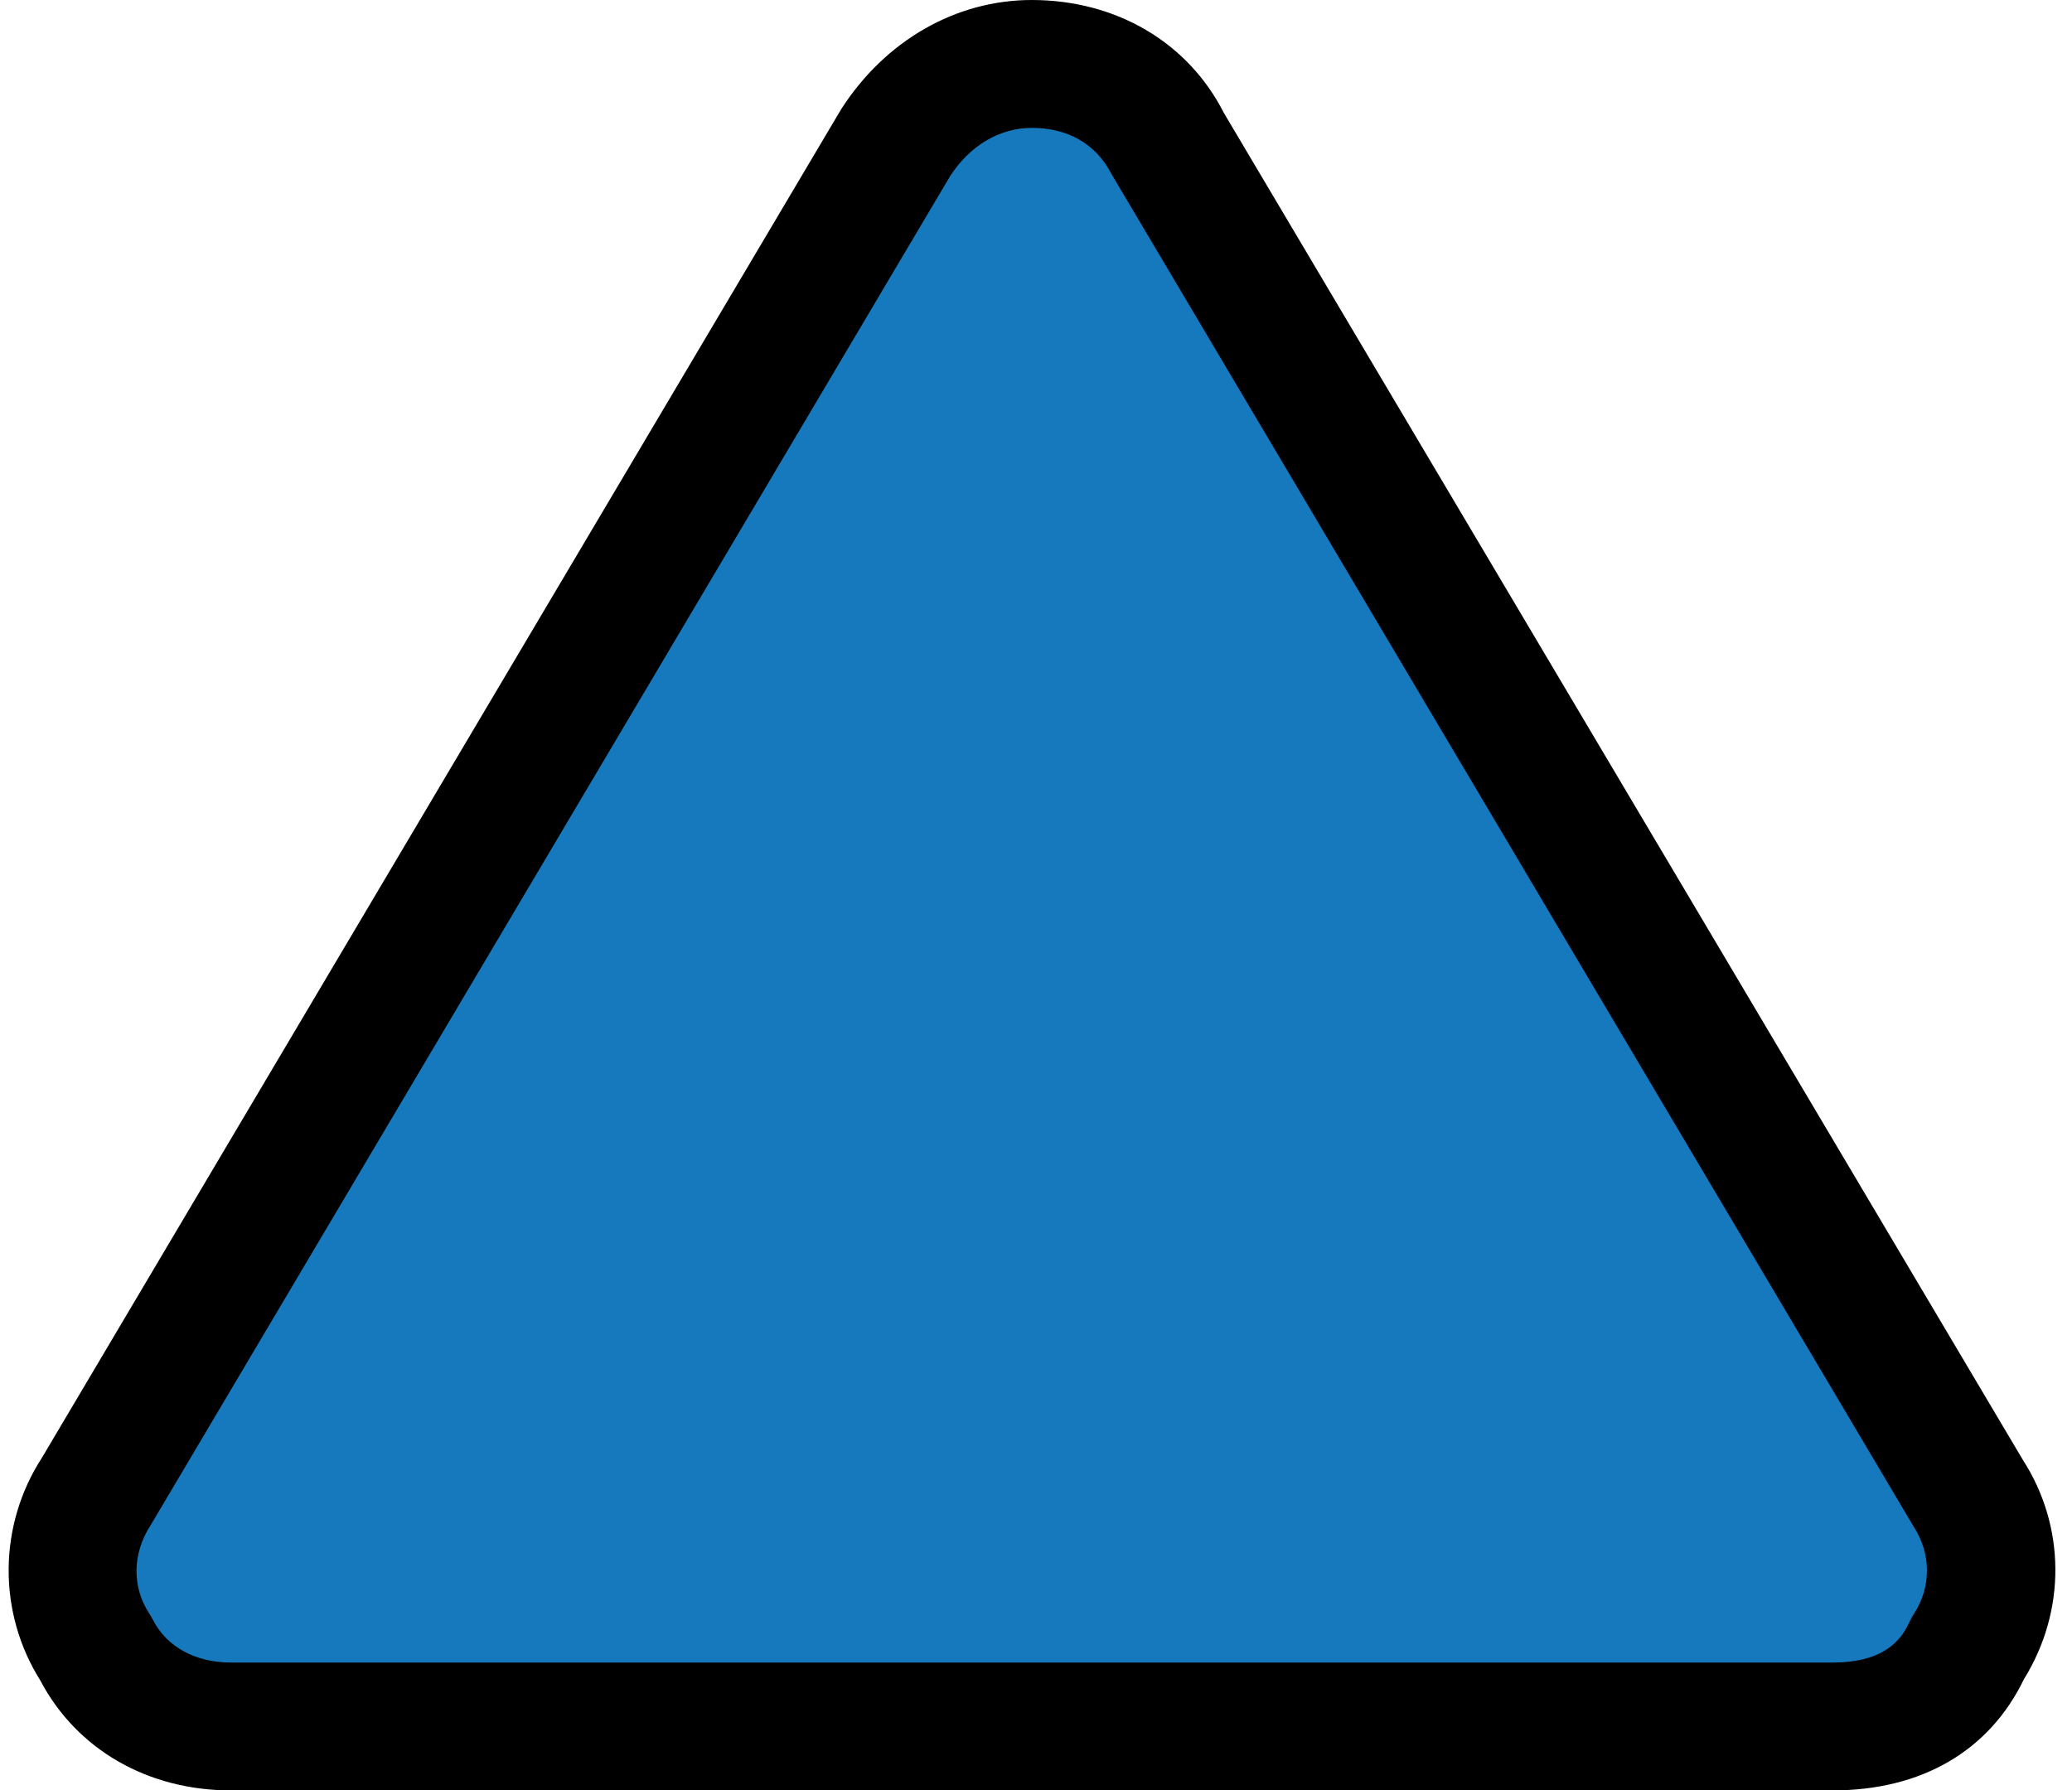 <?xml version="1.0" encoding="UTF-8"?><svg xmlns="http://www.w3.org/2000/svg" xmlns:xlink="http://www.w3.org/1999/xlink" height="21.0" preserveAspectRatio="xMidYMid meet" version="1.0" viewBox="-0.1 2.0 24.3 21.0" width="24.3" zoomAndPan="magnify"><g><g id="change1_2"><path d="M0.001 14.637L0.002 14.639 0.002 14.637z" fill="inherit"/></g><g id="change2_1"><path d="M1.022,21.381c0.287,0.537,0.866,0.869,1.588,0.869h18.78c0.718,0,1.297-0.266,1.587-0.869 c0.363-0.531,0.363-1.201,0-1.736L13.584,3.617C13.299,3.084,12.721,2.75,12,2.75c-0.65,0-1.228,0.334-1.589,0.867L1.022,19.646 C0.659,20.176,0.659,20.853,1.022,21.381z" fill="#1779BD"/></g><g id="change1_1"><path d="M21.391,23H2.61c-0.979,0-1.812-0.481-2.238-1.291c-0.501-0.798-0.494-1.819,0.021-2.613L9.765,3.281 C10.286,2.47,11.116,2,12,2c0.989,0,1.832,0.495,2.253,1.324l9.37,15.798c0.502,0.779,0.512,1.769,0.013,2.574 C23.229,22.538,22.435,23,21.391,23z M12,3.5c-0.377,0-0.727,0.208-0.959,0.569L1.668,19.887c-0.22,0.339-0.22,0.727-0.018,1.038 c0.016,0.022,0.029,0.046,0.041,0.07C1.854,21.316,2.188,21.5,2.61,21.5h18.78c0.615,0,0.812-0.272,0.904-0.477 c0.016-0.034,0.033-0.066,0.054-0.097c0.202-0.311,0.201-0.7-0.002-1.015L12.938,4.046C12.753,3.684,12.419,3.5,12,3.5z" fill="inherit"/></g></g></svg>